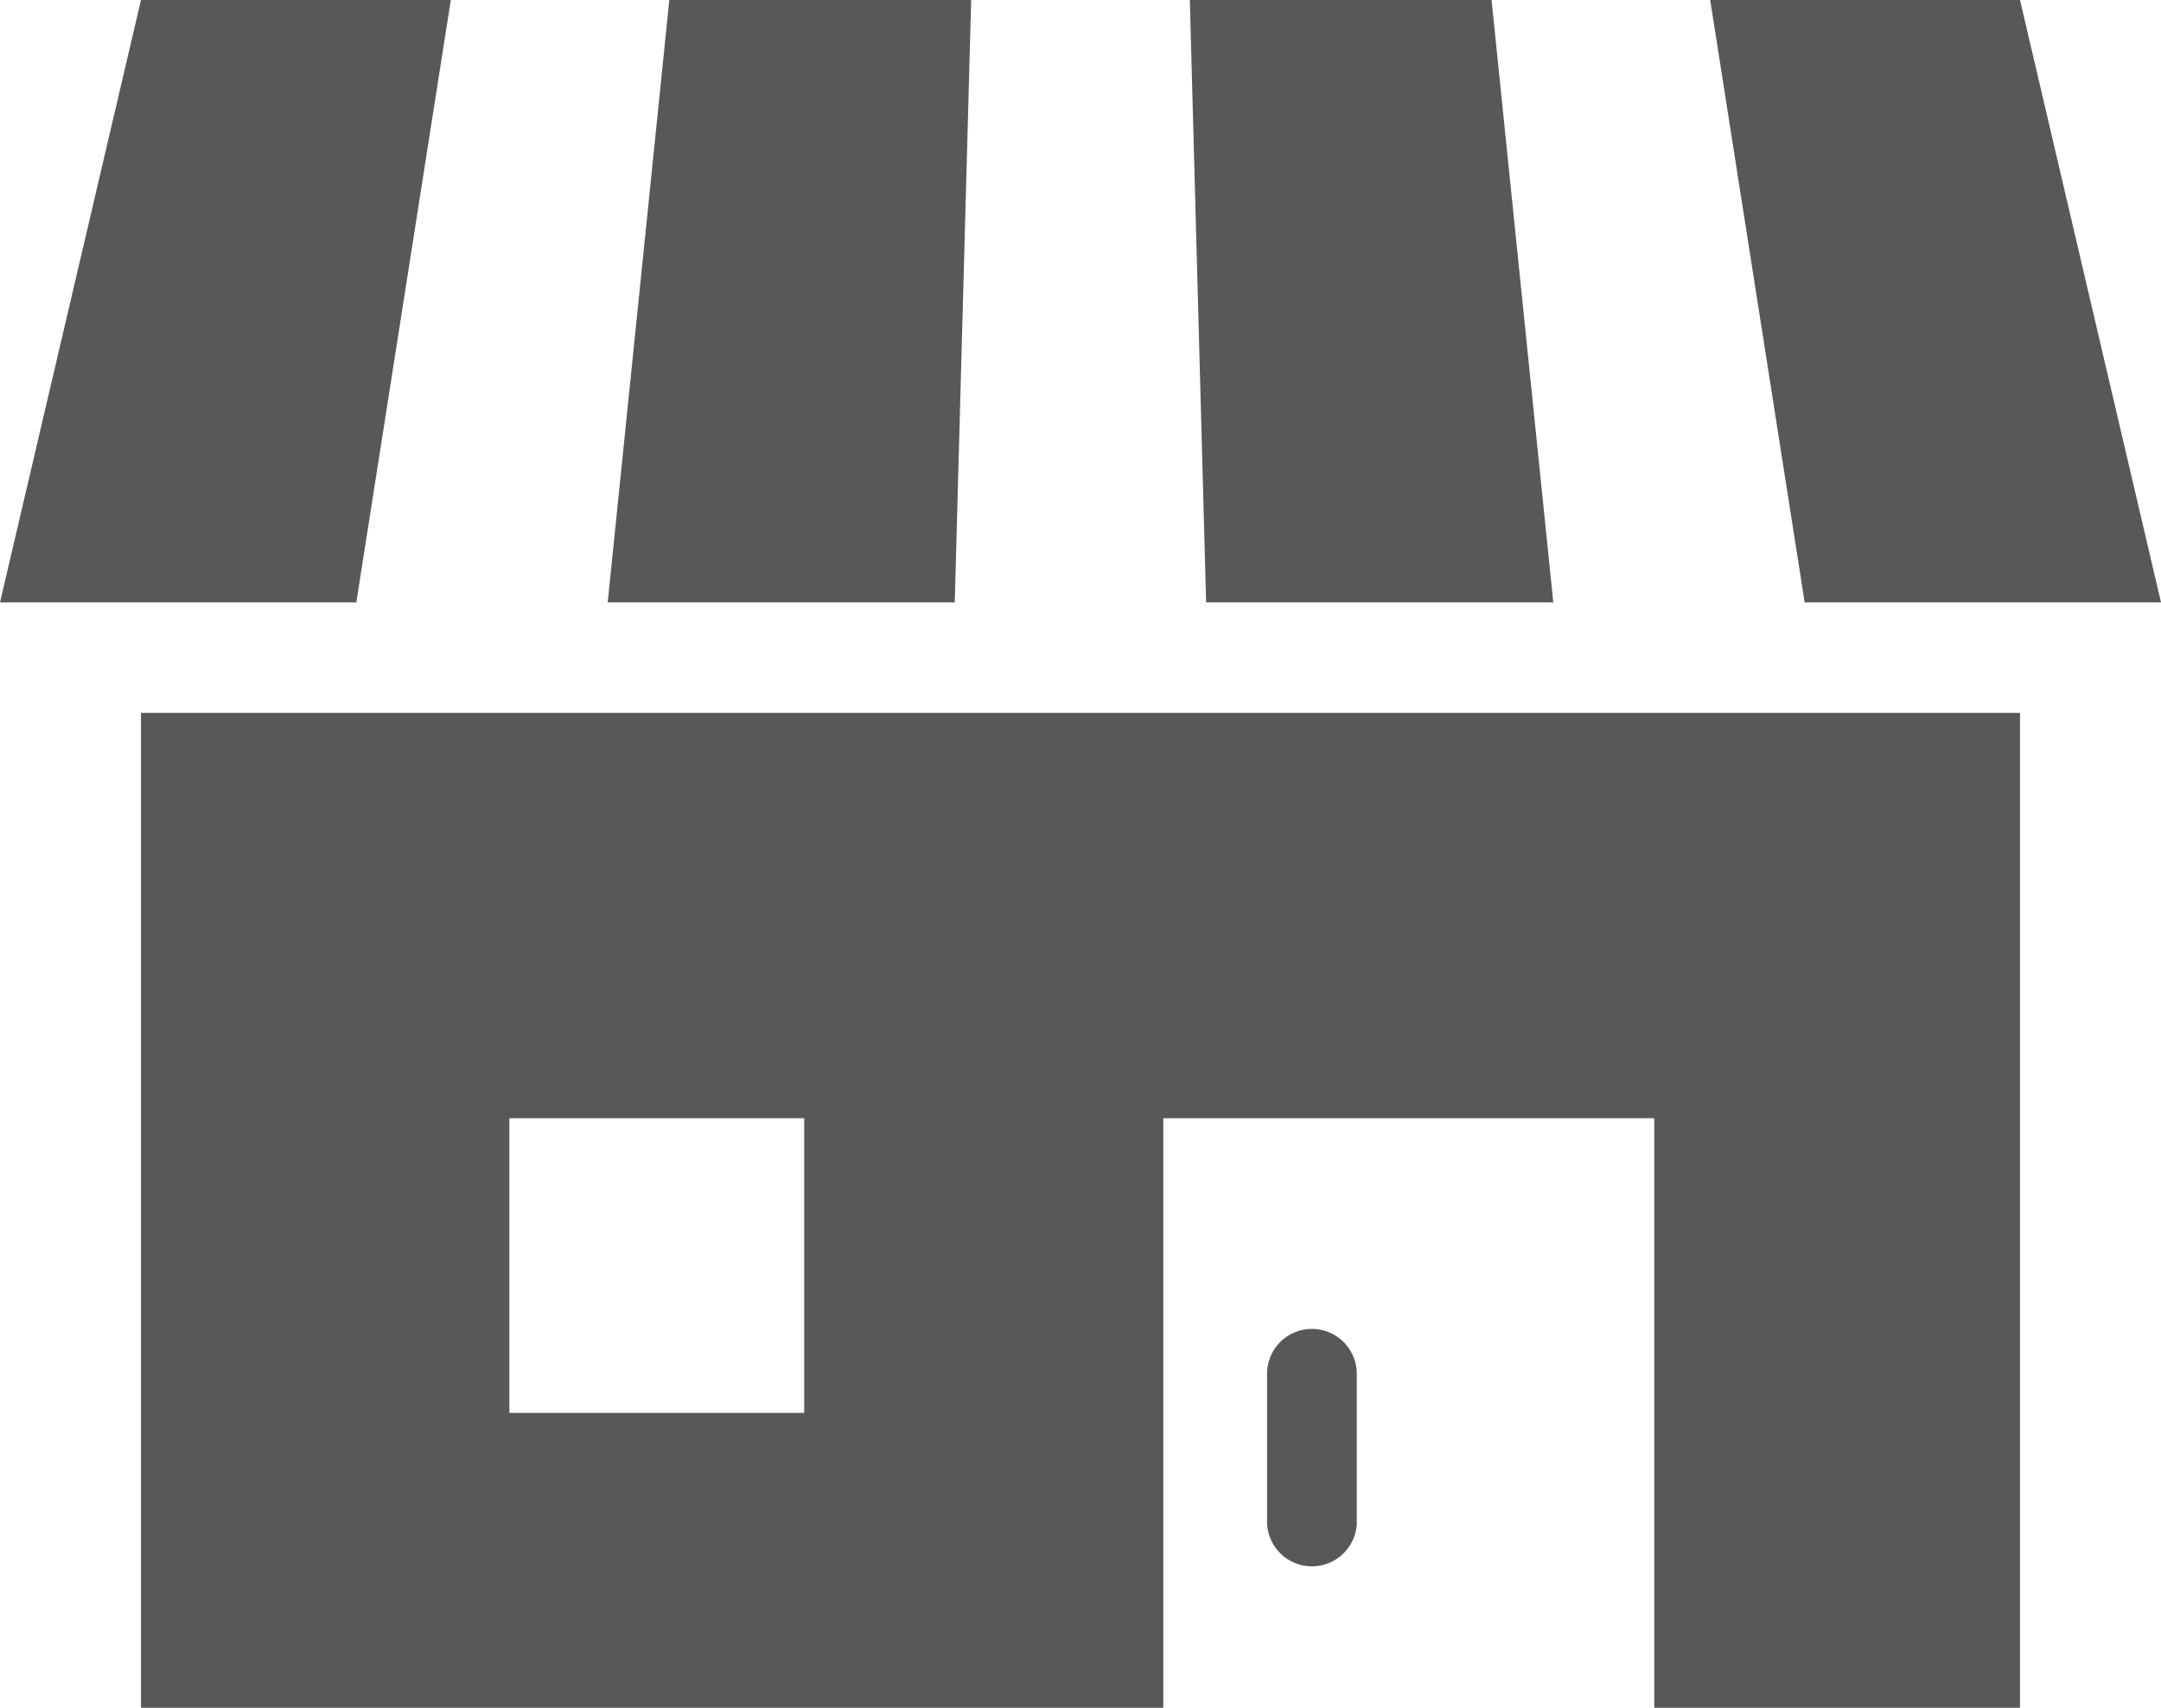 <svg xmlns="http://www.w3.org/2000/svg" viewBox="0 0 163.08 128.88"><defs><style>.cls-1{fill:#585858;}</style></defs><g id="レイヤー_2" data-name="レイヤー 2"><g id="レイヤー_1-2" data-name="レイヤー 1"><path class="cls-1" d="M10.64,128.88H87.79V84.39h37.05v44.49h27.6V53.8H10.64Zm27.8-44.49H60.69v22.24H38.44Z"/><path class="cls-1" d="M99,100.29a3.38,3.38,0,0,0-3.38,3.39V115a3.39,3.39,0,0,0,6.77,0v-11.3A3.39,3.39,0,0,0,99,100.29Z"/><polygon class="cls-1" points="73.29 0 50.51 0 45.86 45.46 72.05 45.46 73.29 0"/><polygon class="cls-1" points="117.22 45.46 112.56 0 89.79 0 91.02 45.46 117.22 45.46"/><polygon class="cls-1" points="163.08 45.46 152.44 0 129.06 0 136.19 45.46 163.08 45.46"/><polygon class="cls-1" points="34.02 0 10.64 0 0 45.46 26.89 45.46 34.02 0"/></g></g></svg>